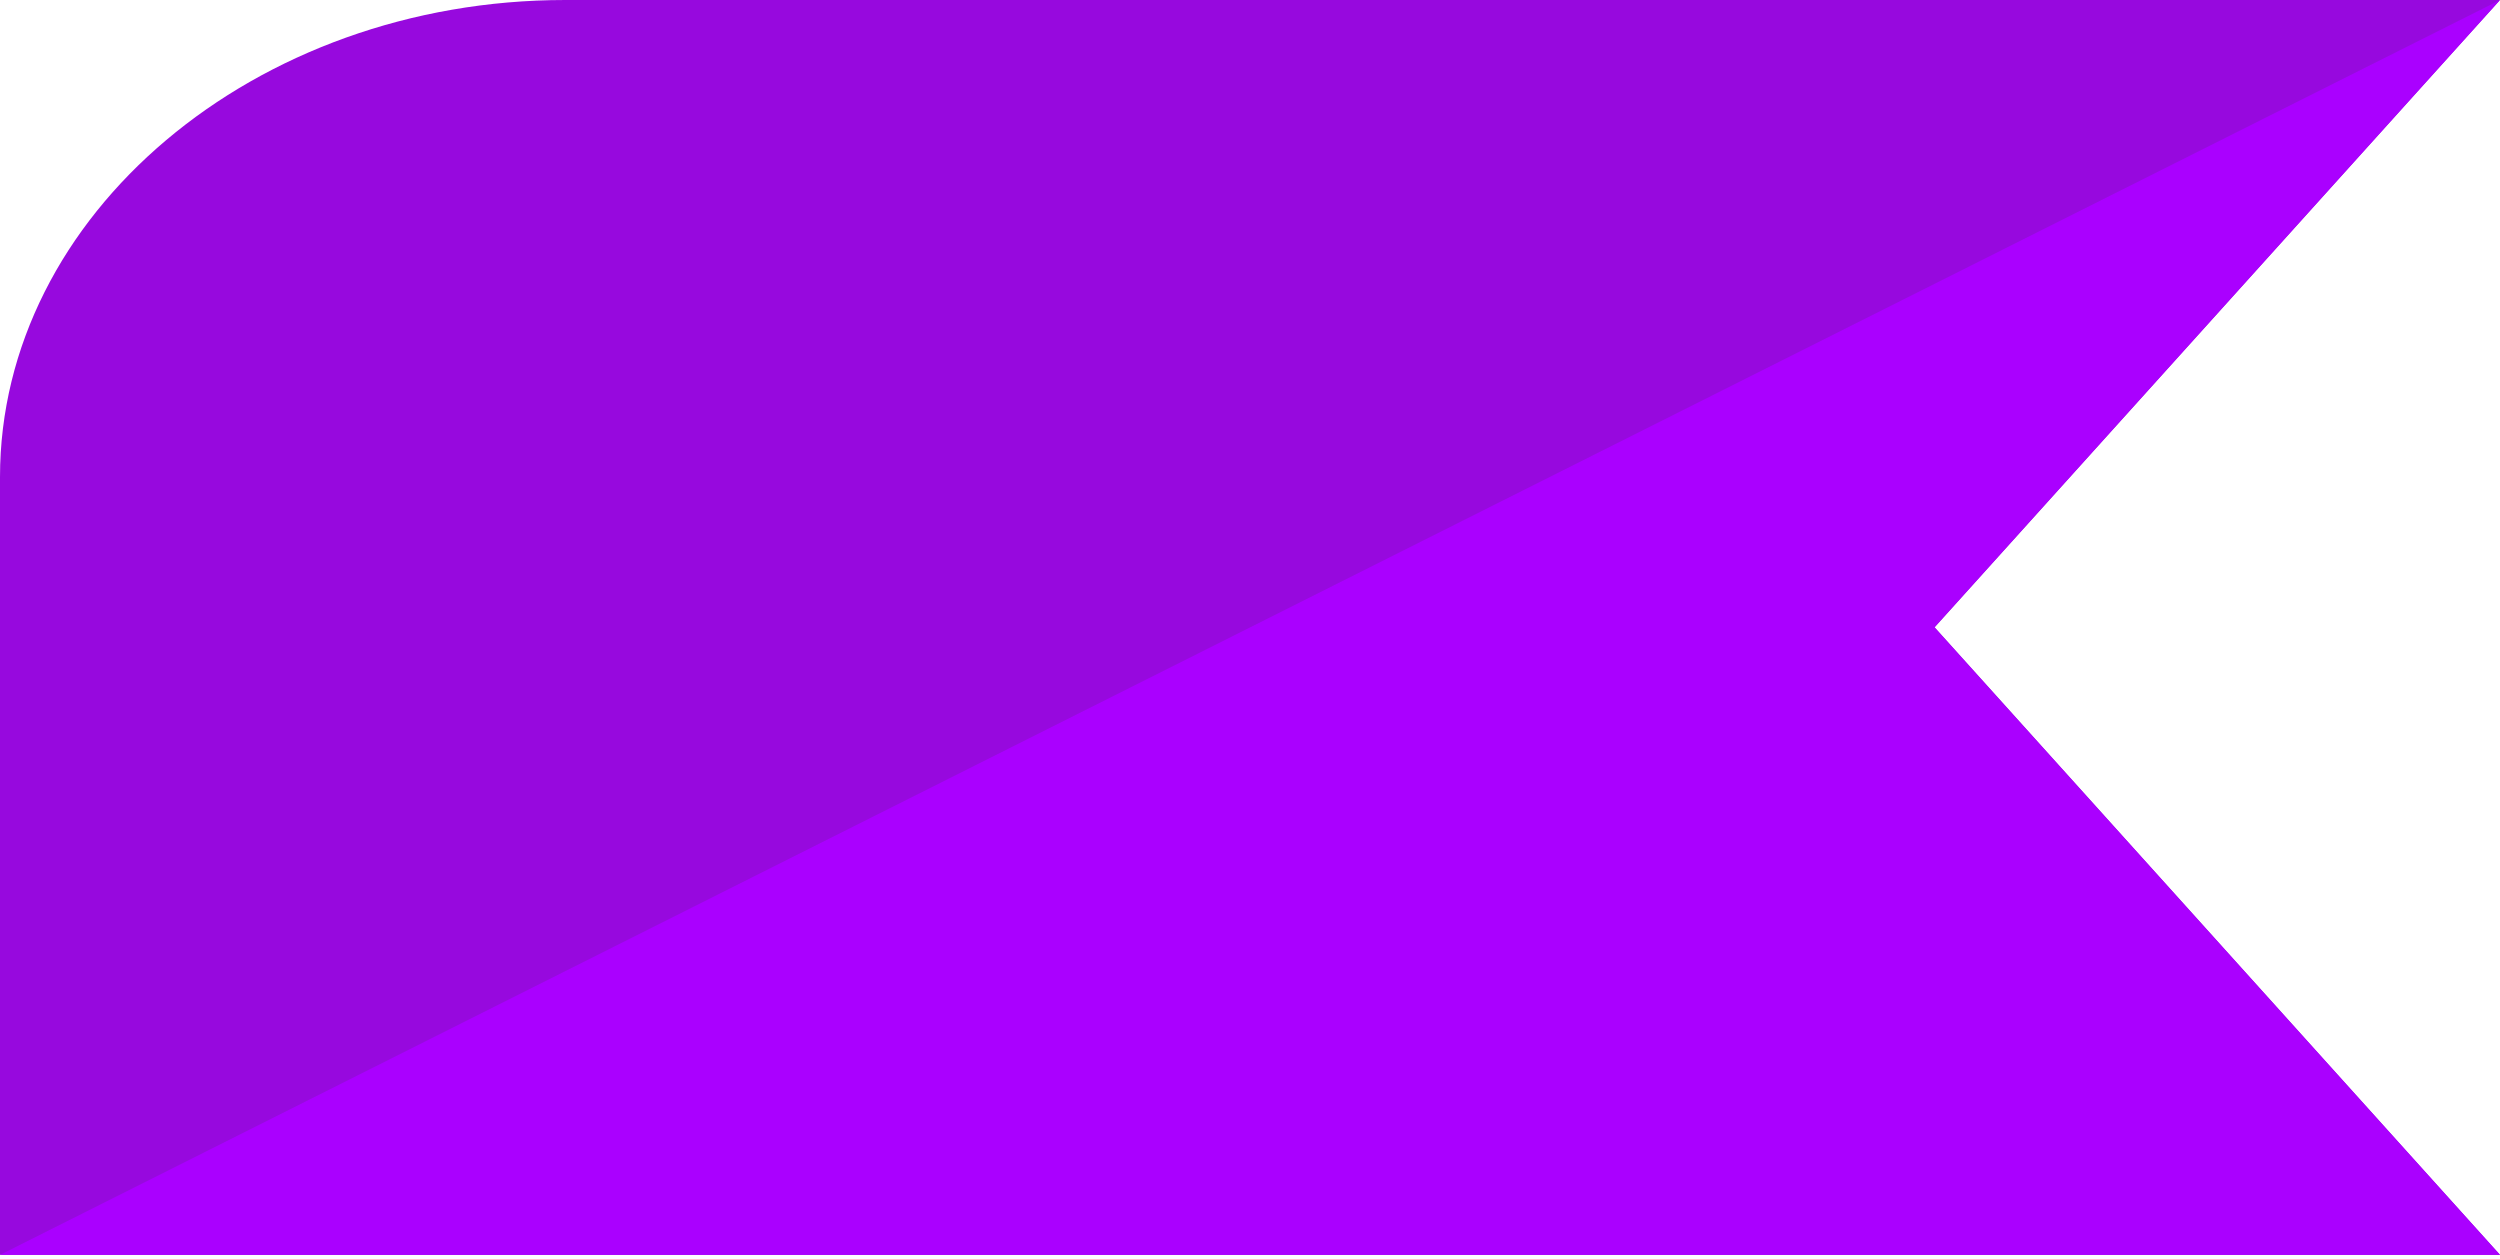 <svg width="141" height="71" viewBox="0 0 141 71" fill="none" xmlns="http://www.w3.org/2000/svg">
<g id="Group">
<path id="Vector" d="M109.098 0H31.886C14.354 0 0 12.114 0 26.911V70.774H141L109.114 35.38L141 0H109.114H109.098Z" fill="#9709DE"/>
<path id="Vector_2" d="M0 70.774L141 0L109.098 35.38L141 70.774H0Z" fill="#AA00FF"/>
</g>
</svg>
